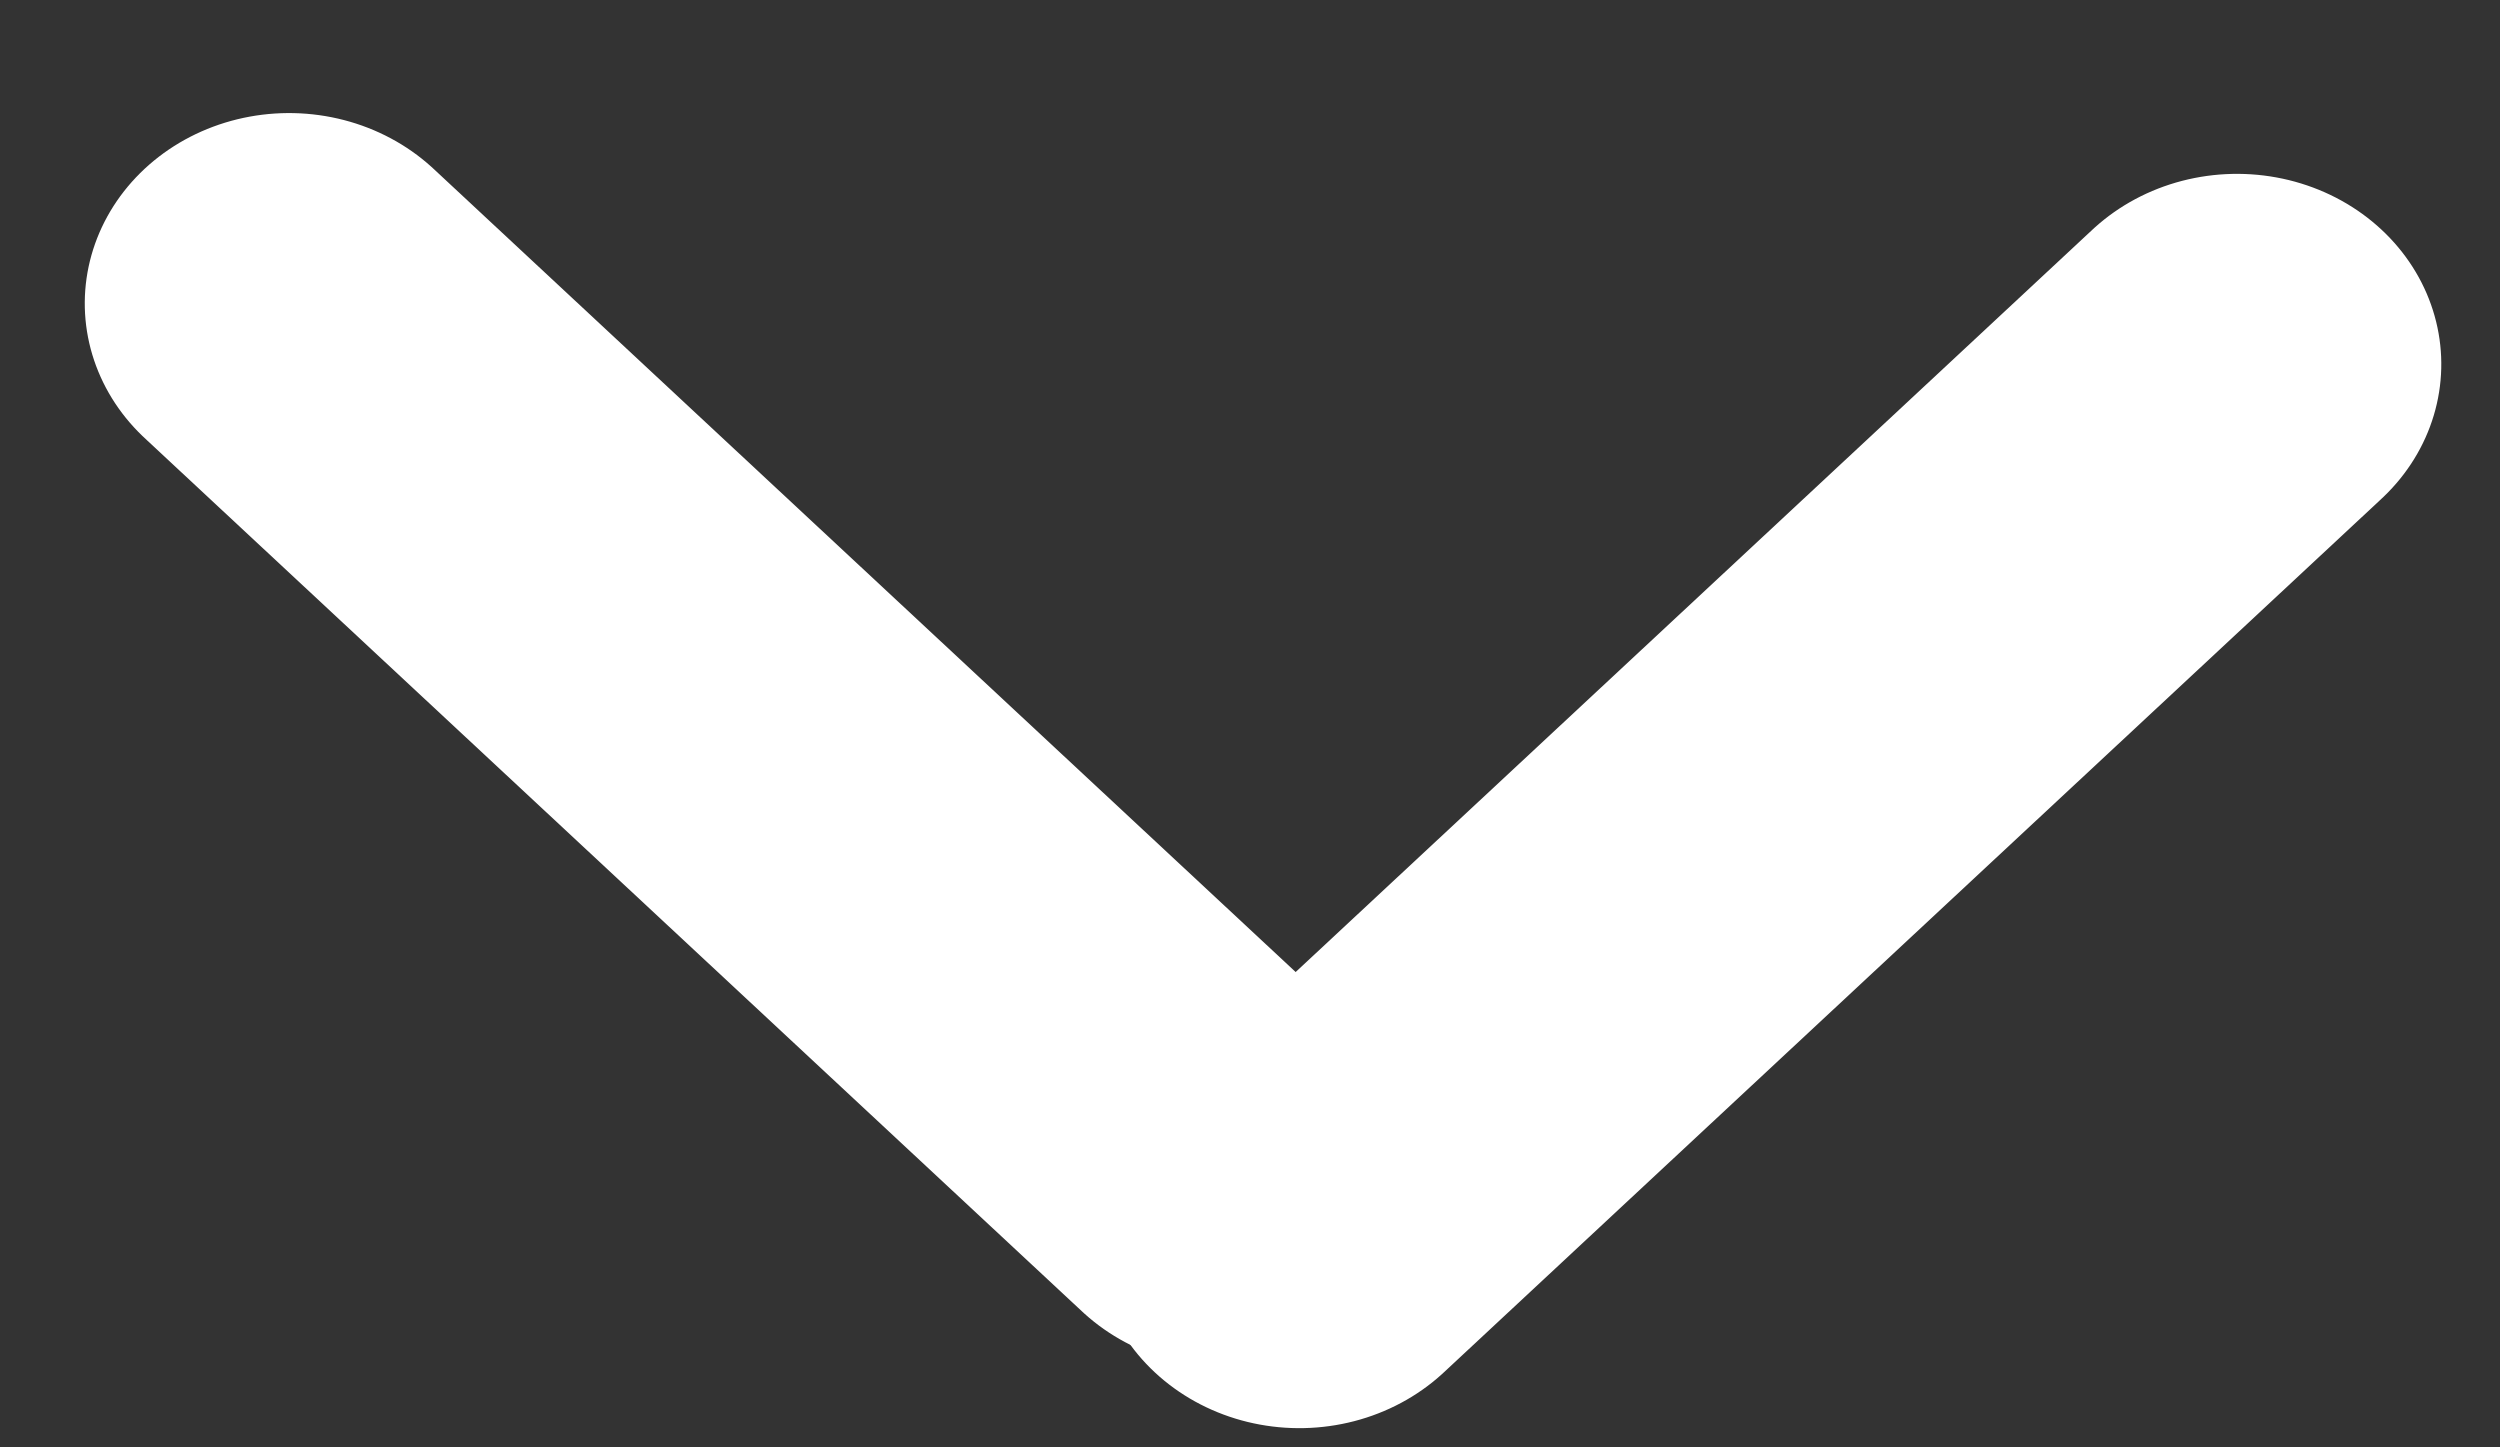 <svg width="19" height="11" viewBox="0 0 19 11" fill="none" xmlns="http://www.w3.org/2000/svg">
<rect x="0" y="0" width="19" height="11" fill="#333333" stroke="none"/>
<line x1="1.5" y1="-1.5" x2="11.235" y2="-1.5" transform="matrix(0.732 0.682 -0.732 0.682 0.001 2.306)" stroke="white" stroke-width="3" stroke-linecap="round"/>
<line x1="1.5" y1="-1.5" x2="11.235" y2="-1.5" transform="matrix(-0.732 0.682 -0.732 -0.682 17.001 0.722)" stroke="white" stroke-width="3" stroke-linecap="round"/>
</svg>
